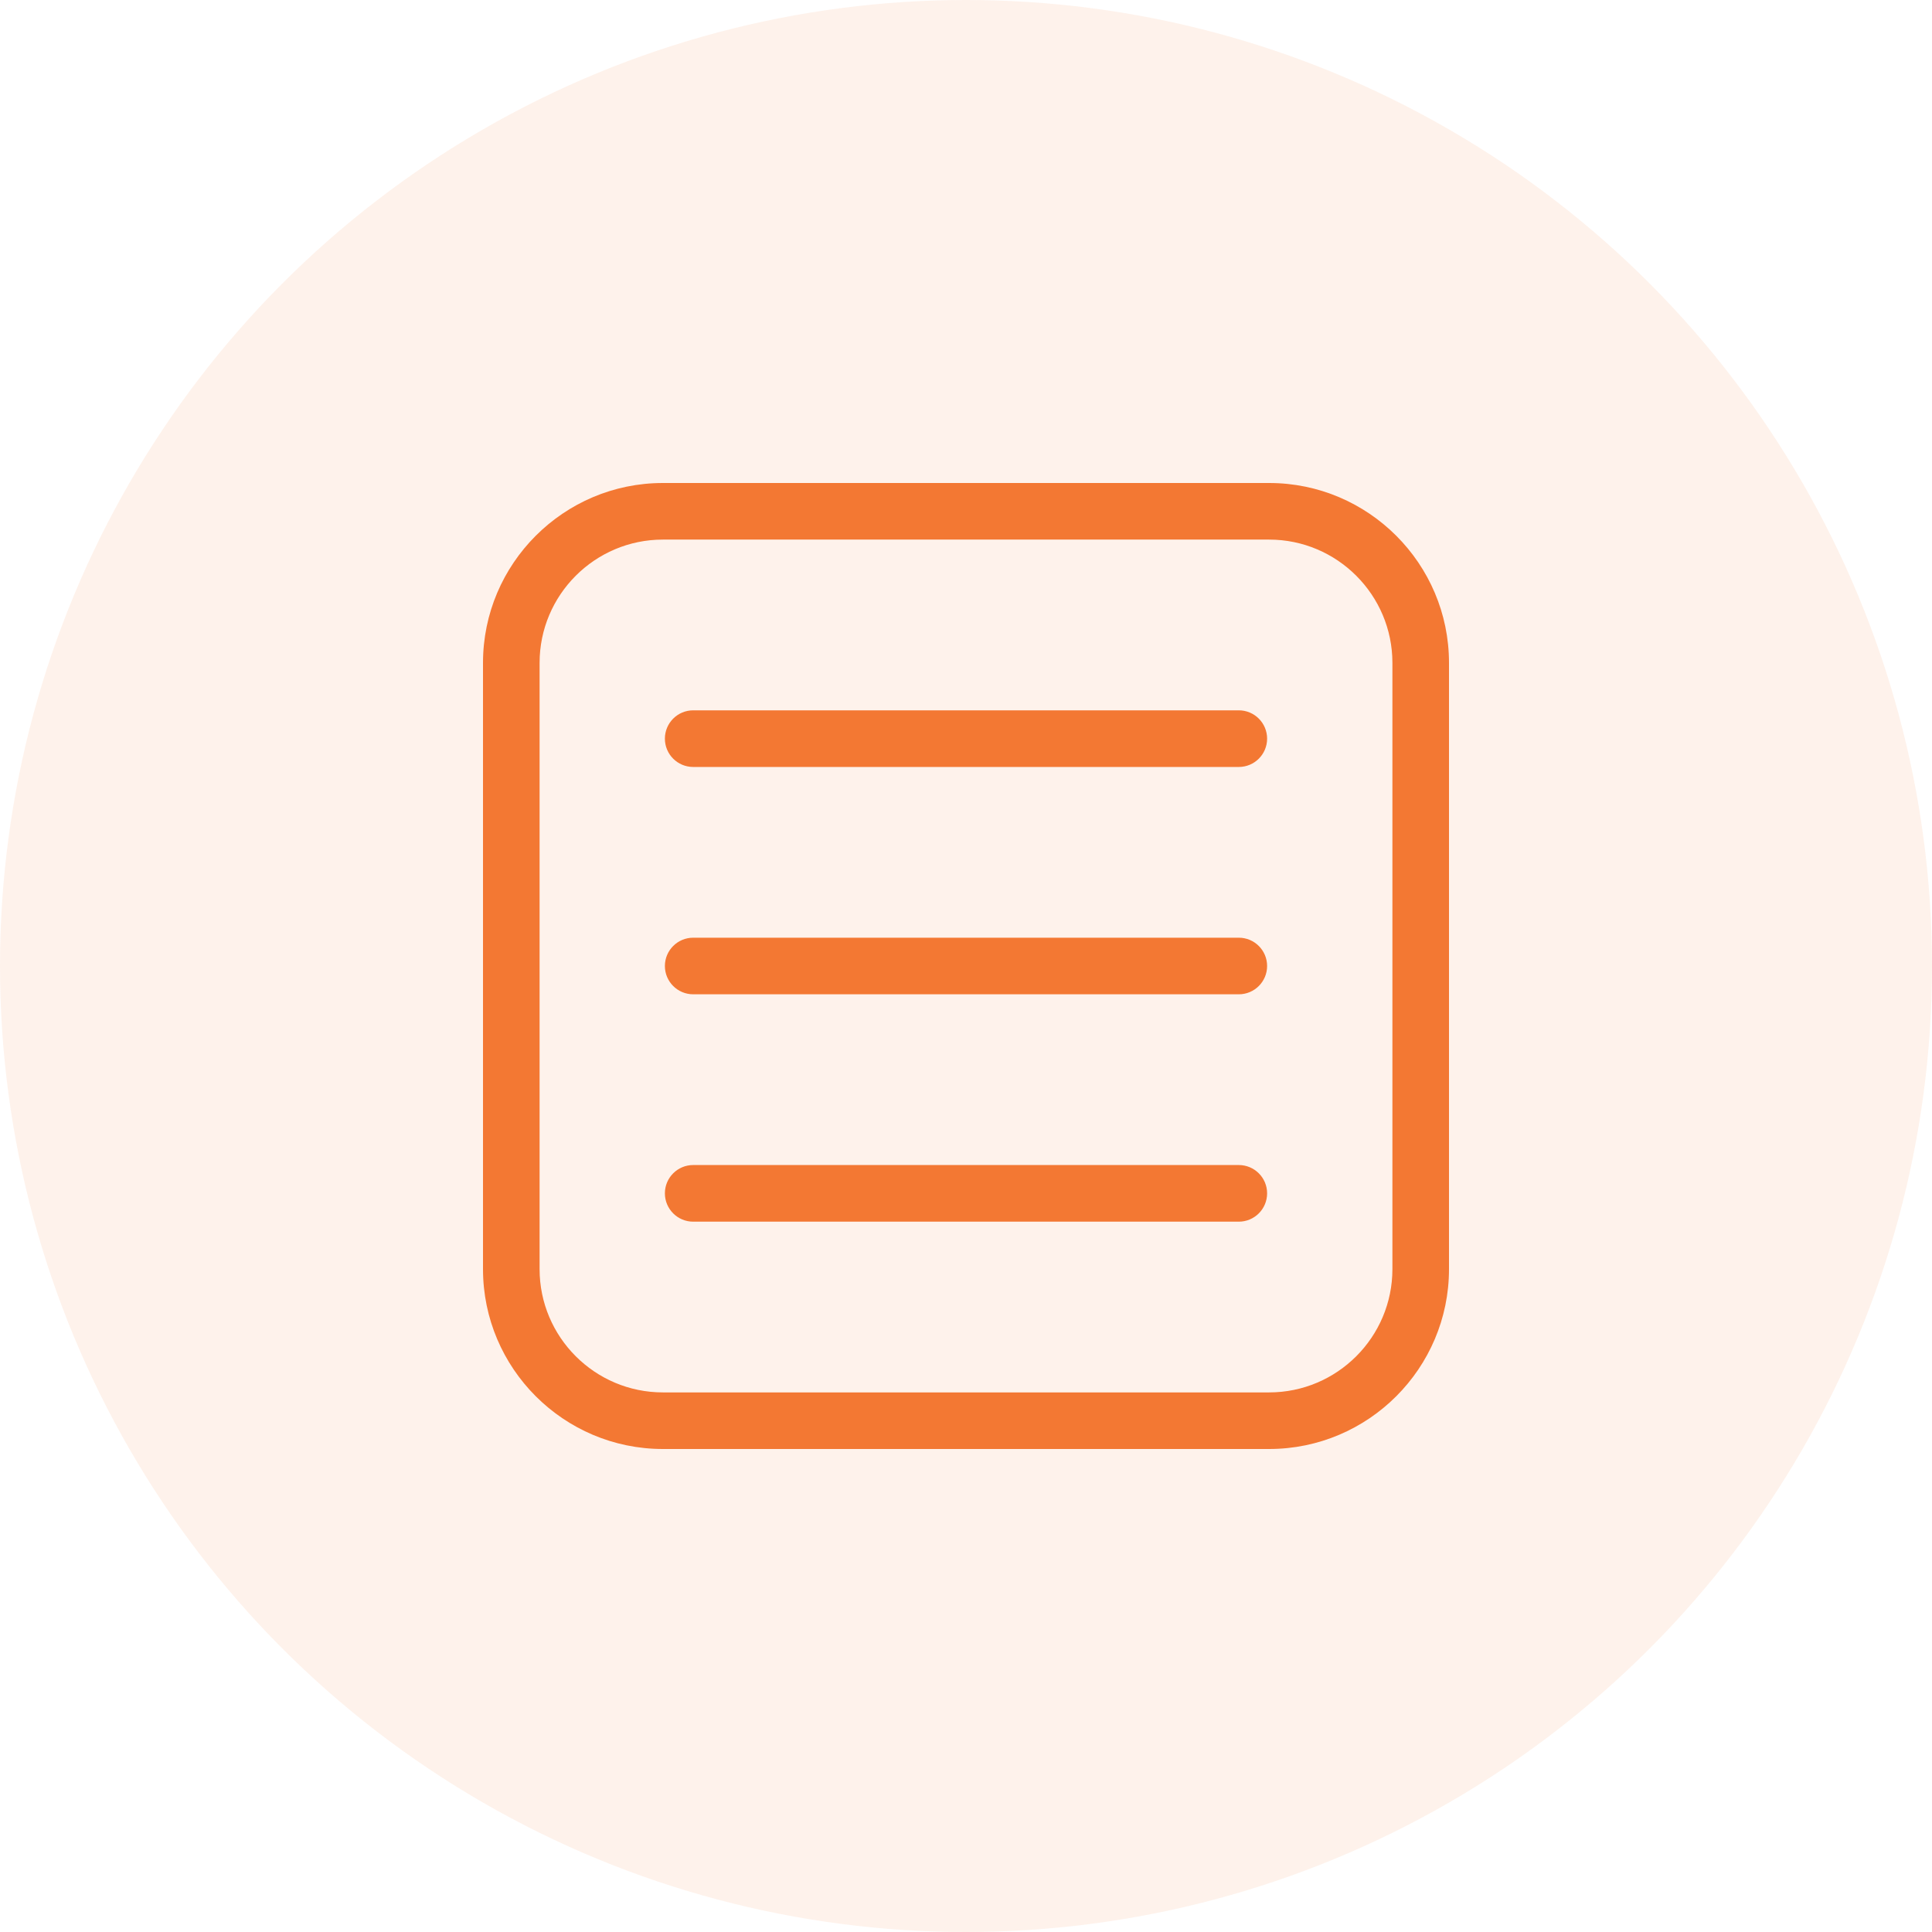 <svg width="48" height="48" viewBox="0 0 48 48" fill="none" xmlns="http://www.w3.org/2000/svg">
<circle opacity="0.1" cx="24" cy="24" r="24" fill="#F37833"/>
<g clip-path="url(#clip0_907_6807)">
<path d="M31.531 12H16.469C14.005 12 12 14.005 12 16.469V31.531C12 33.995 14.005 36 16.469 36H31.531C33.995 36 36 33.995 36 31.531V16.469C36 14.005 33.995 12 31.531 12ZM34.594 31.531C34.594 33.22 33.22 34.594 31.531 34.594H16.469C14.78 34.594 13.406 33.22 13.406 31.531V16.469C13.406 14.78 14.78 13.406 16.469 13.406H31.531C33.22 13.406 34.594 14.78 34.594 16.469V31.531Z" fill="#F37833"/>
<path d="M30.778 17.648H17.222C16.834 17.648 16.519 17.963 16.519 18.352C16.519 18.74 16.834 19.055 17.222 19.055H30.778C31.166 19.055 31.481 18.74 31.481 18.352C31.481 17.963 31.166 17.648 30.778 17.648Z" fill="#F37833"/>
<path d="M30.778 23.297H17.222C16.834 23.297 16.519 23.612 16.519 24C16.519 24.388 16.834 24.703 17.222 24.703H30.778C31.166 24.703 31.481 24.388 31.481 24C31.481 23.612 31.166 23.297 30.778 23.297Z" fill="#F37833"/>
<path d="M30.778 28.945H17.222C16.834 28.945 16.519 29.26 16.519 29.648C16.519 30.037 16.834 30.352 17.222 30.352H30.778C31.166 30.352 31.481 30.037 31.481 29.648C31.481 29.26 31.166 28.945 30.778 28.945Z" fill="#F37833"/>
</g>
<defs>
<clipPath id="clip0_907_6807">
<rect width="24" height="24" fill="white" transform="translate(12 12)"/>
</clipPath>
</defs>
</svg>
